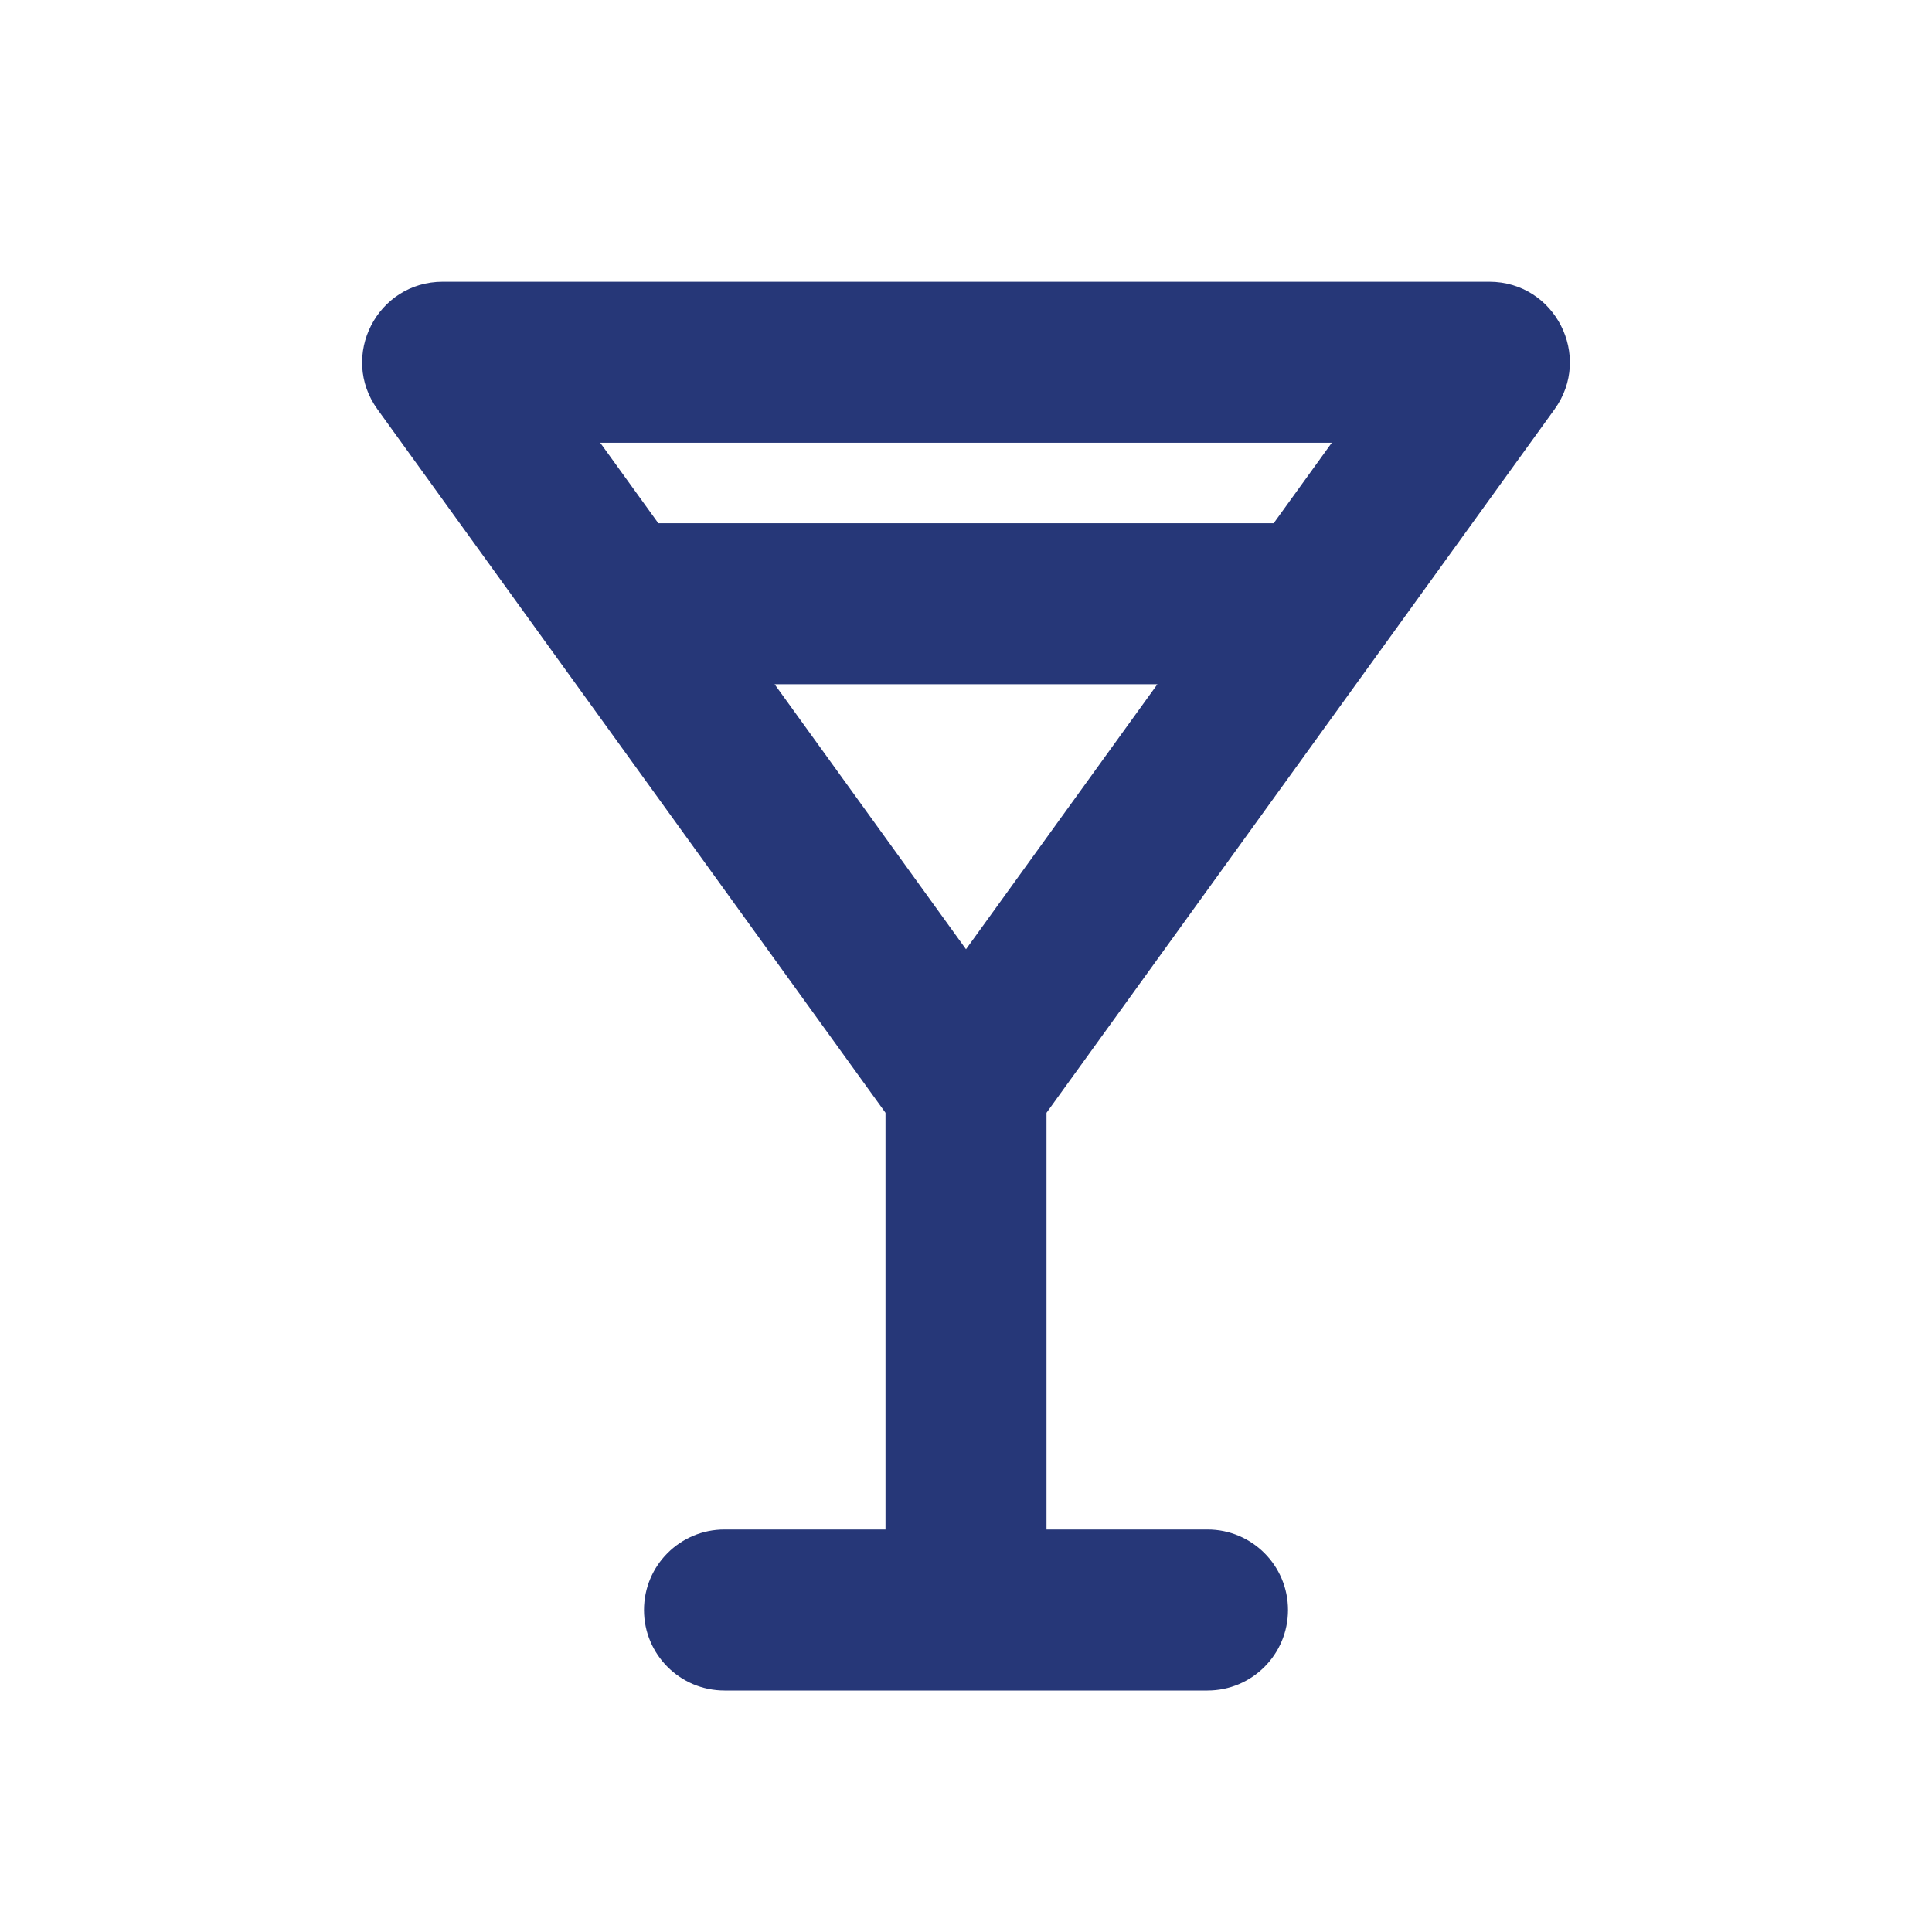 <?xml version="1.0" encoding="UTF-8"?>
<svg xmlns="http://www.w3.org/2000/svg" xmlns:xlink="http://www.w3.org/1999/xlink" width="48px" height="48px" viewBox="0 0 48 48">
  <title>lounge</title>
  <desc>Created with Sketch.</desc>
  <g id="lounge" stroke="none" stroke-width="1" fill="none" fill-rule="evenodd">
    <g transform="translate(8, 7)" fill="#263778" fill-rule="nonzero" id="Shape">
      <path d="M23.644,6 L25.088,4 L6.912,4 L8.356,6 L23.644,6 Z M20.755,10 L11.245,10 L16,16.584 L20.755,10 Z M18,31 L22,31 C23.105,31 24,31.895 24,33 C24,34.105 23.105,35 22,35 L10,35 C8.895,35 8,34.105 8,33 C8,31.895 8.895,31 10,31 L14,31 L14,20.647 L1.379,3.171 C0.423,1.848 1.368,0 3,0 L29,0 C30.632,0 31.577,1.848 30.621,3.171 L18,20.647 L18,31 Z"></path>
    </g>
  </g>
</svg>
